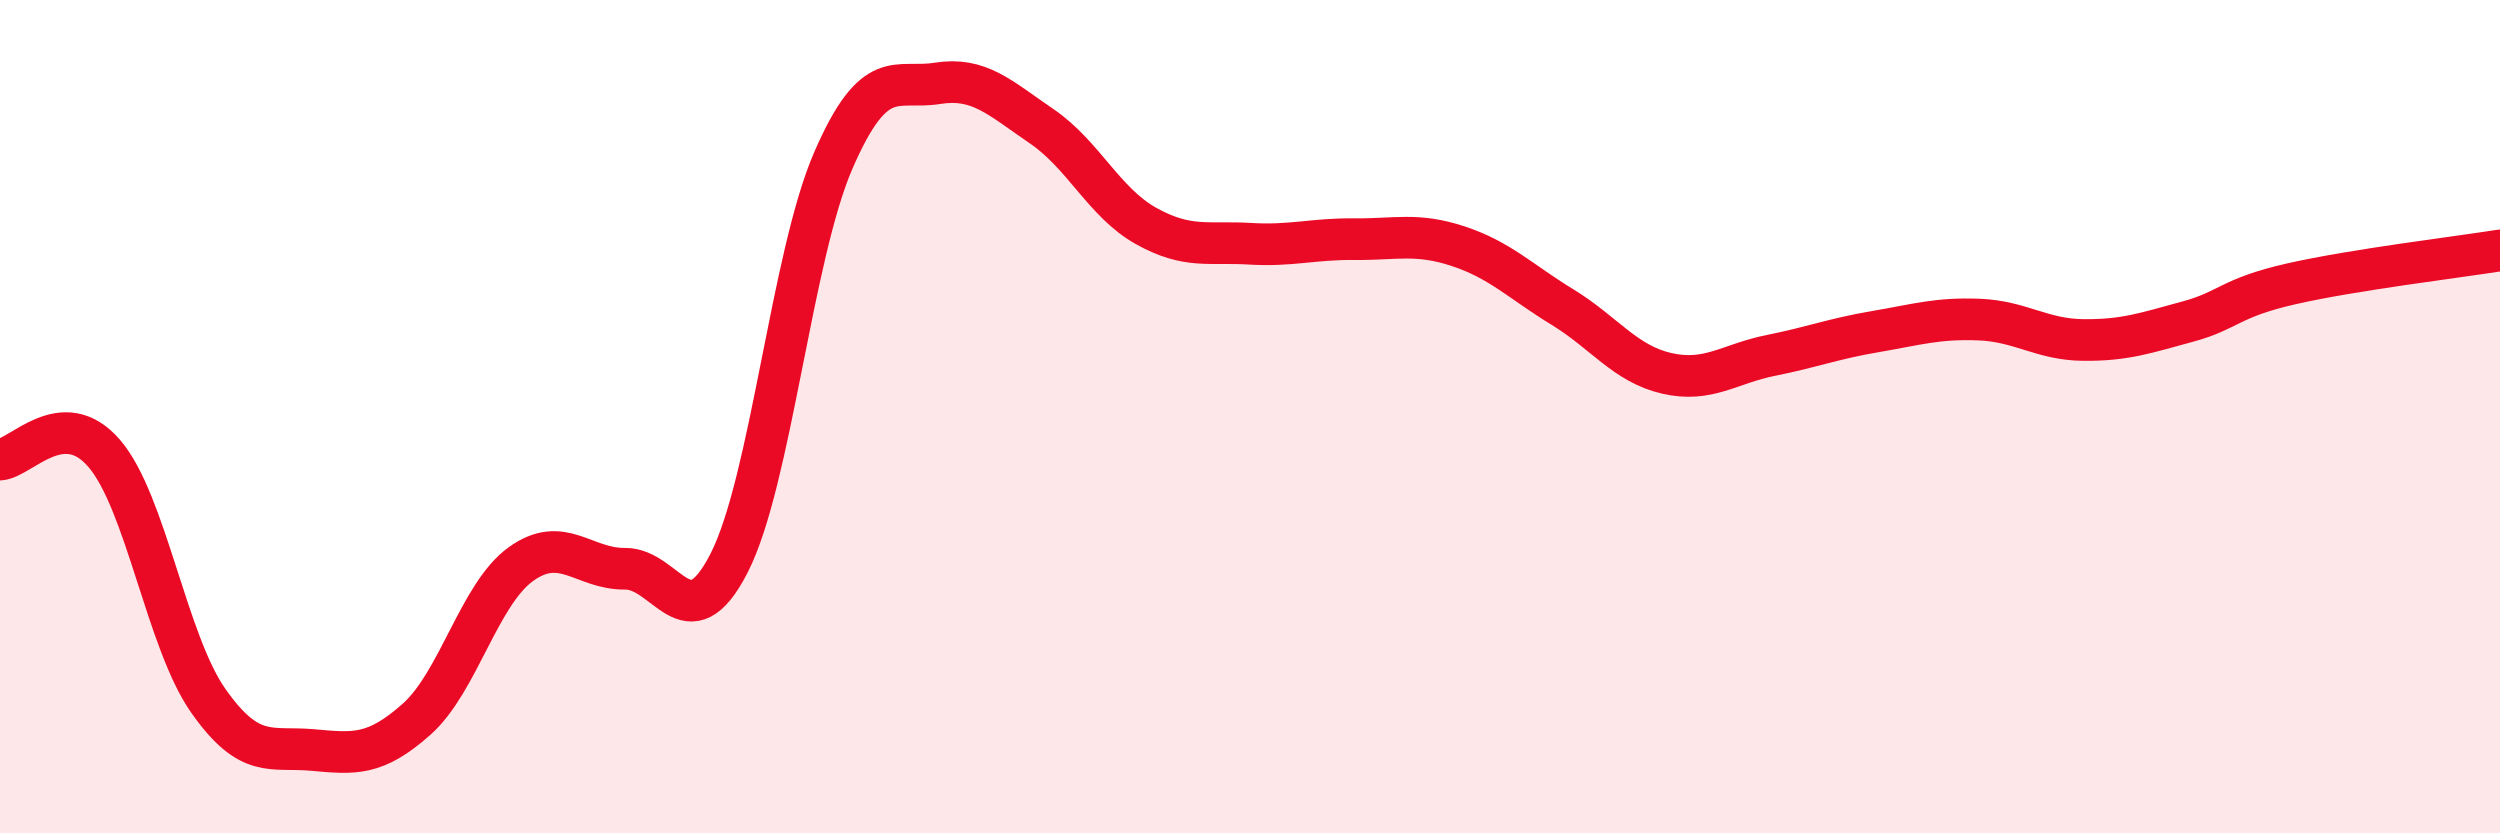 
    <svg width="60" height="20" viewBox="0 0 60 20" xmlns="http://www.w3.org/2000/svg">
      <path
        d="M 0,11.03 C 0.5,11 1.5,9.72 2.5,10.88 C 3.5,12.04 4,15.4 5,16.82 C 6,18.24 6.5,17.91 7.5,18 C 8.5,18.09 9,18.15 10,17.26 C 11,16.37 11.5,14.26 12.5,13.54 C 13.5,12.82 14,13.66 15,13.65 C 16,13.64 16.5,15.47 17.5,13.51 C 18.5,11.55 19,6.15 20,3.85 C 21,1.55 21.5,2.16 22.5,2 C 23.5,1.84 24,2.35 25,3.03 C 26,3.71 26.5,4.86 27.5,5.42 C 28.5,5.98 29,5.79 30,5.85 C 31,5.91 31.5,5.73 32.5,5.74 C 33.5,5.75 34,5.58 35,5.91 C 36,6.24 36.5,6.76 37.5,7.37 C 38.5,7.98 39,8.73 40,8.96 C 41,9.19 41.5,8.73 42.5,8.53 C 43.5,8.33 44,8.13 45,7.96 C 46,7.79 46.5,7.63 47.5,7.67 C 48.5,7.71 49,8.15 50,8.16 C 51,8.17 51.5,7.99 52.5,7.72 C 53.5,7.45 53.5,7.15 55,6.81 C 56.5,6.47 59,6.17 60,6.01L60 20L0 20Z"
        fill="#EB0A25"
        opacity="0.1"
        stroke-linecap="round"
        stroke-linejoin="round"
      />
      <path
        d="M 0,11.03 C 0.5,11 1.5,9.72 2.5,10.88 C 3.5,12.04 4,15.4 5,16.82 C 6,18.24 6.5,17.91 7.5,18 C 8.5,18.09 9,18.15 10,17.26 C 11,16.37 11.5,14.26 12.5,13.54 C 13.5,12.82 14,13.66 15,13.65 C 16,13.64 16.5,15.47 17.5,13.51 C 18.5,11.55 19,6.15 20,3.85 C 21,1.55 21.5,2.16 22.5,2 C 23.5,1.84 24,2.35 25,3.03 C 26,3.71 26.5,4.86 27.5,5.42 C 28.5,5.98 29,5.79 30,5.85 C 31,5.91 31.5,5.73 32.5,5.74 C 33.5,5.75 34,5.58 35,5.91 C 36,6.24 36.5,6.76 37.5,7.37 C 38.5,7.98 39,8.73 40,8.96 C 41,9.19 41.5,8.73 42.5,8.53 C 43.5,8.33 44,8.13 45,7.96 C 46,7.79 46.5,7.63 47.5,7.67 C 48.5,7.71 49,8.15 50,8.16 C 51,8.17 51.5,7.99 52.5,7.72 C 53.5,7.45 53.5,7.15 55,6.81 C 56.5,6.47 59,6.17 60,6.01"
        stroke="#EB0A25"
        stroke-width="1"
        fill="none"
        stroke-linecap="round"
        stroke-linejoin="round"
      />
    </svg>
  